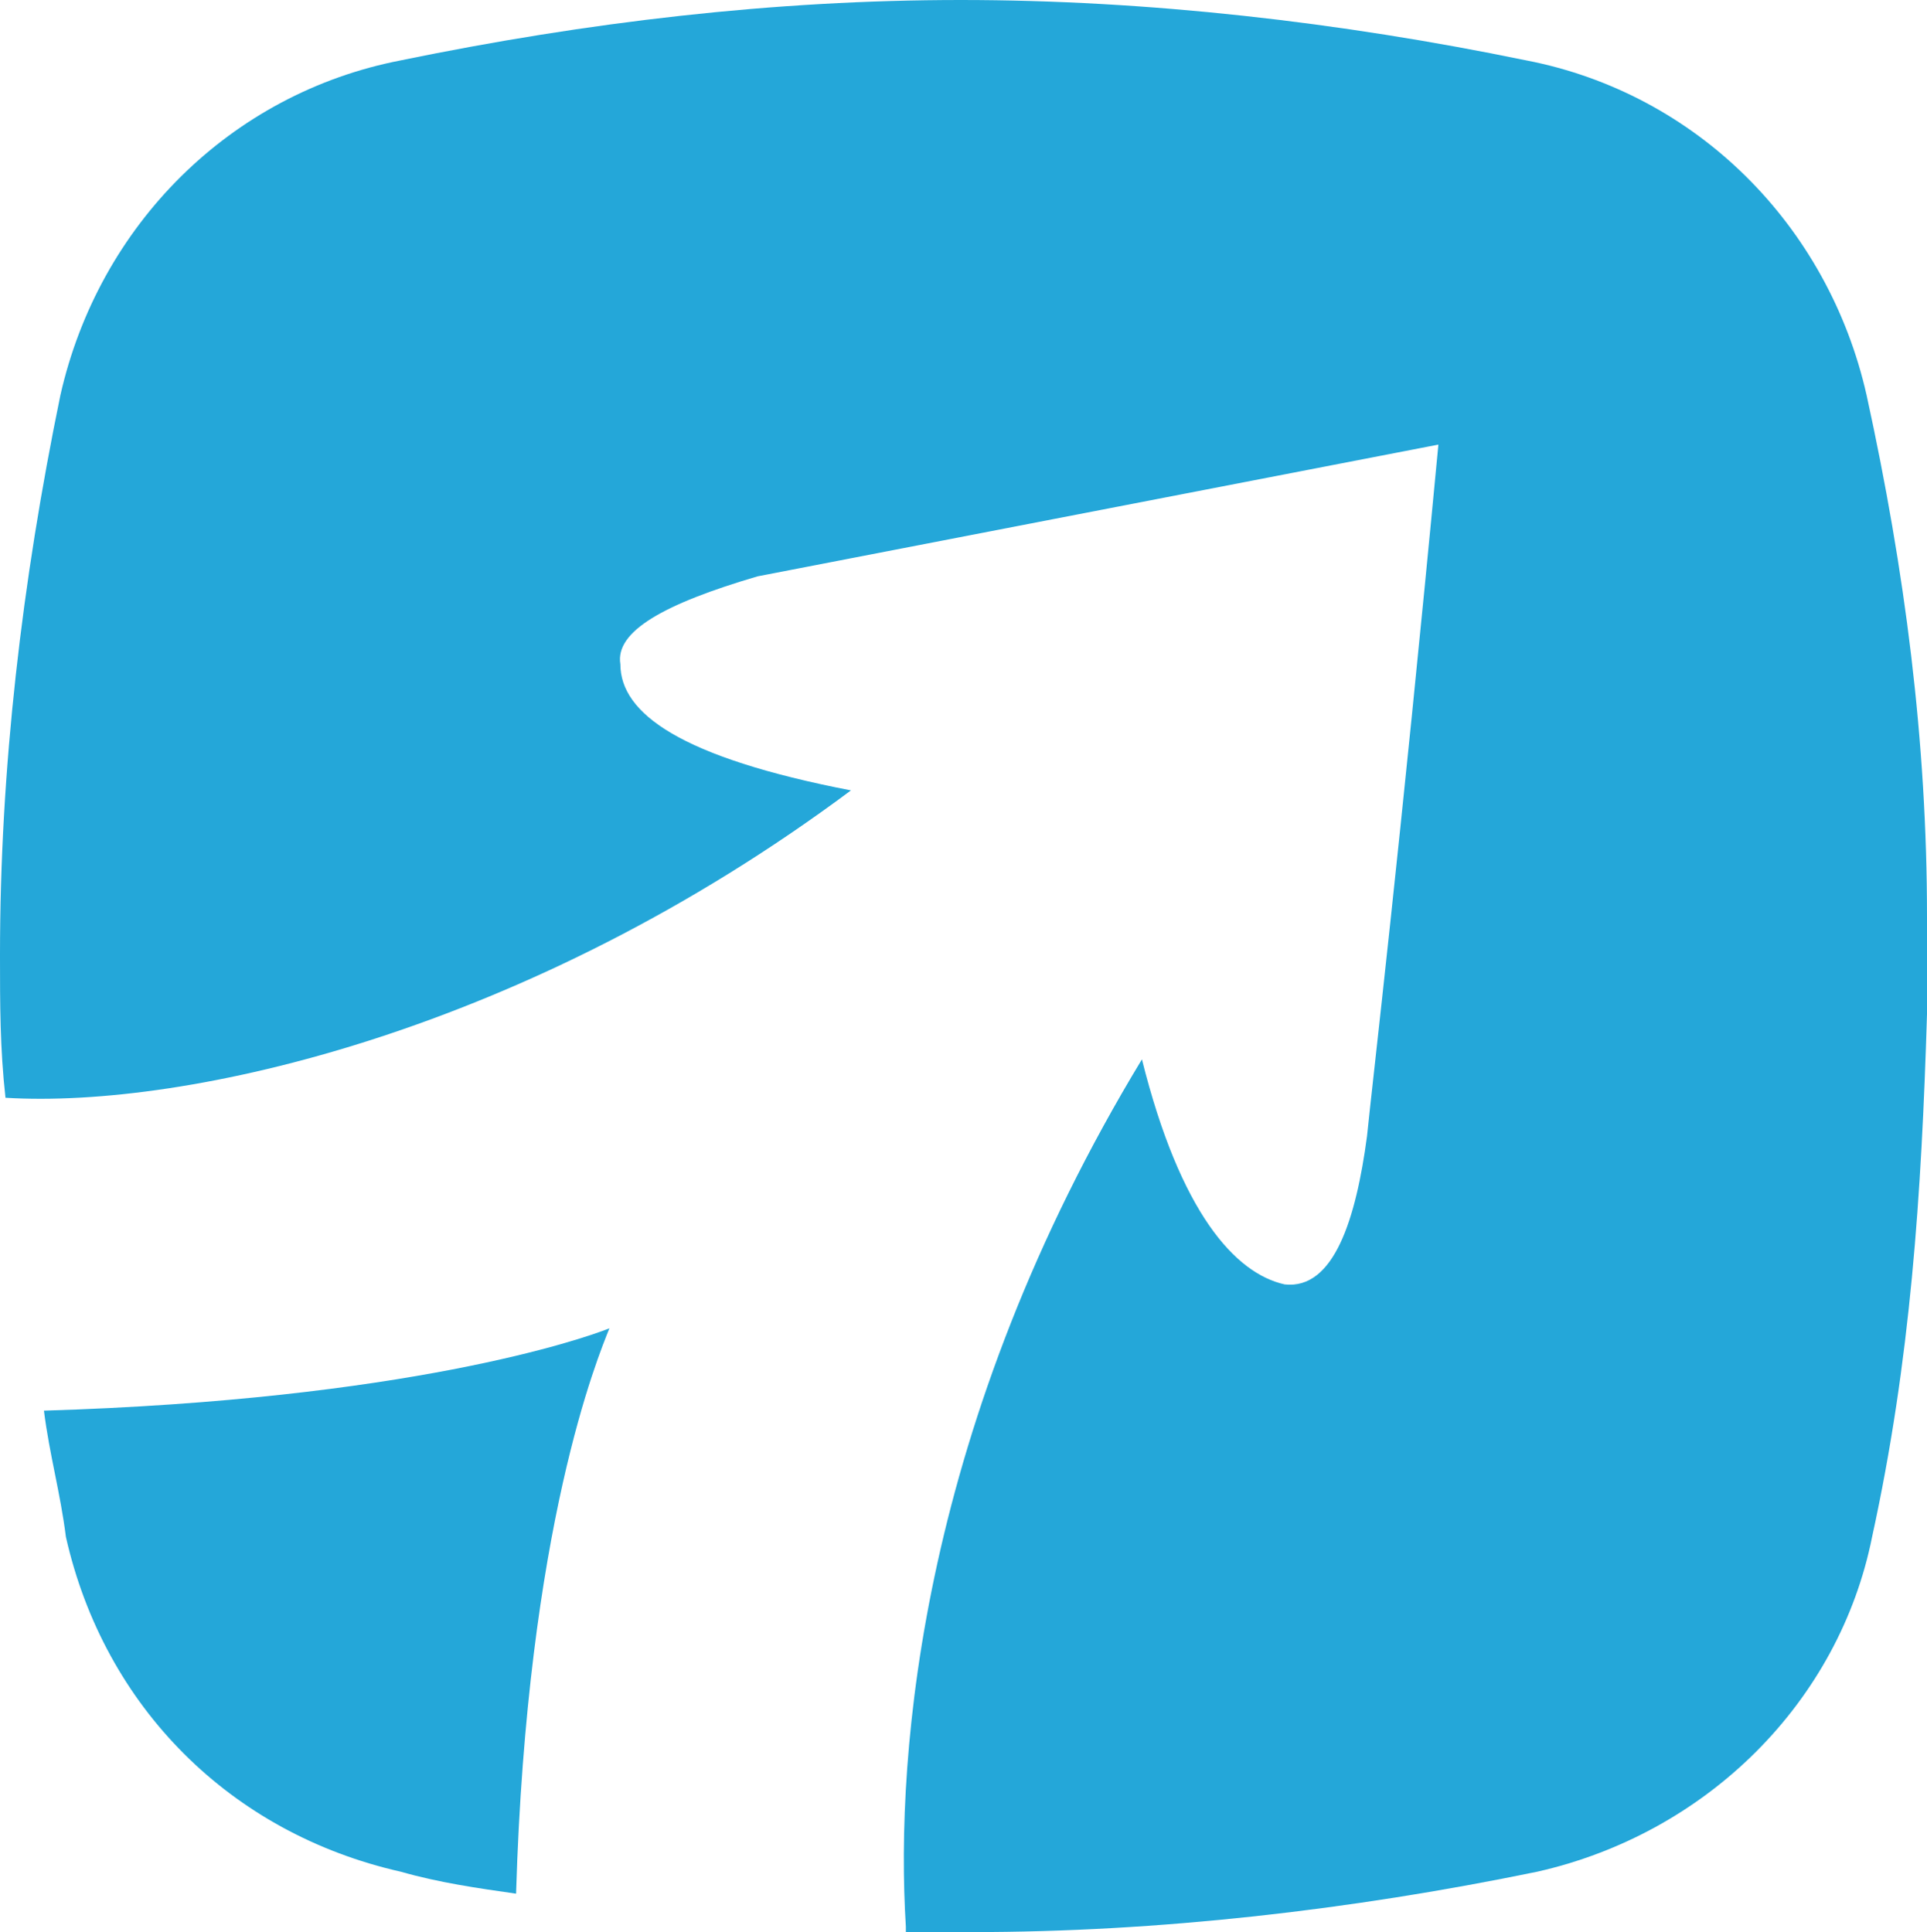 <svg xmlns="http://www.w3.org/2000/svg" width="398.863" height="400" viewBox="0 0 398.863 400">
  <g id="ProdPad-icon" transform="translate(-15755.999 2247)">
    <path id="Path_93243" data-name="Path 93243" d="M720.863,190.273c0-36.364-4.545-71.591-12.5-107.955-7.954-35.227-35.227-62.5-70.455-69.318C599.273,5.045,559.5.5,520.863.5S443.591,5.045,404.954,13c-35.227,6.818-62.5,34.091-70.455,69.318-7.954,38.636-12.5,77.273-12.5,115.909,0,10.227,0,19.318,1.136,29.545,37.5,2.273,107.955-13.636,175-63.636-35.227-6.818-47.727-15.909-47.727-26.136-1.136-6.818,9.091-12.5,28.409-18.182L619.727,92.545c-7.955,84.091-13.636,131.818-14.773,143.182-2.273,17.045-6.818,31.818-17.045,30.682-10.227-2.273-21.591-14.773-29.545-46.591-45.455,75-51.136,143.182-48.864,179.546V400.5h13.636c38.636,0,78.409-4.545,117.046-12.5,35.227-7.955,62.5-35.227,69.318-69.318,7.955-36.364,10.227-70.746,11.364-108.246V190.273Z" transform="translate(15433.999 -2247.5)" fill="#24a7d9"/>
    <path id="Path_93244" data-name="Path 93244" d="M243.427,141.745C245.7,65.609,260.473,30.382,262.746,24.7,257.064,26.973,220.7,39.473,145.7,41.745c1.136,9.091,3.409,17.045,4.545,26.136,7.955,35.227,34.091,61.364,69.318,69.318C227.518,139.473,235.473,140.609,243.427,141.745Z" transform="translate(15619.393 -1996.7)" fill="#24a7d9"/>
  </g>
</svg>
